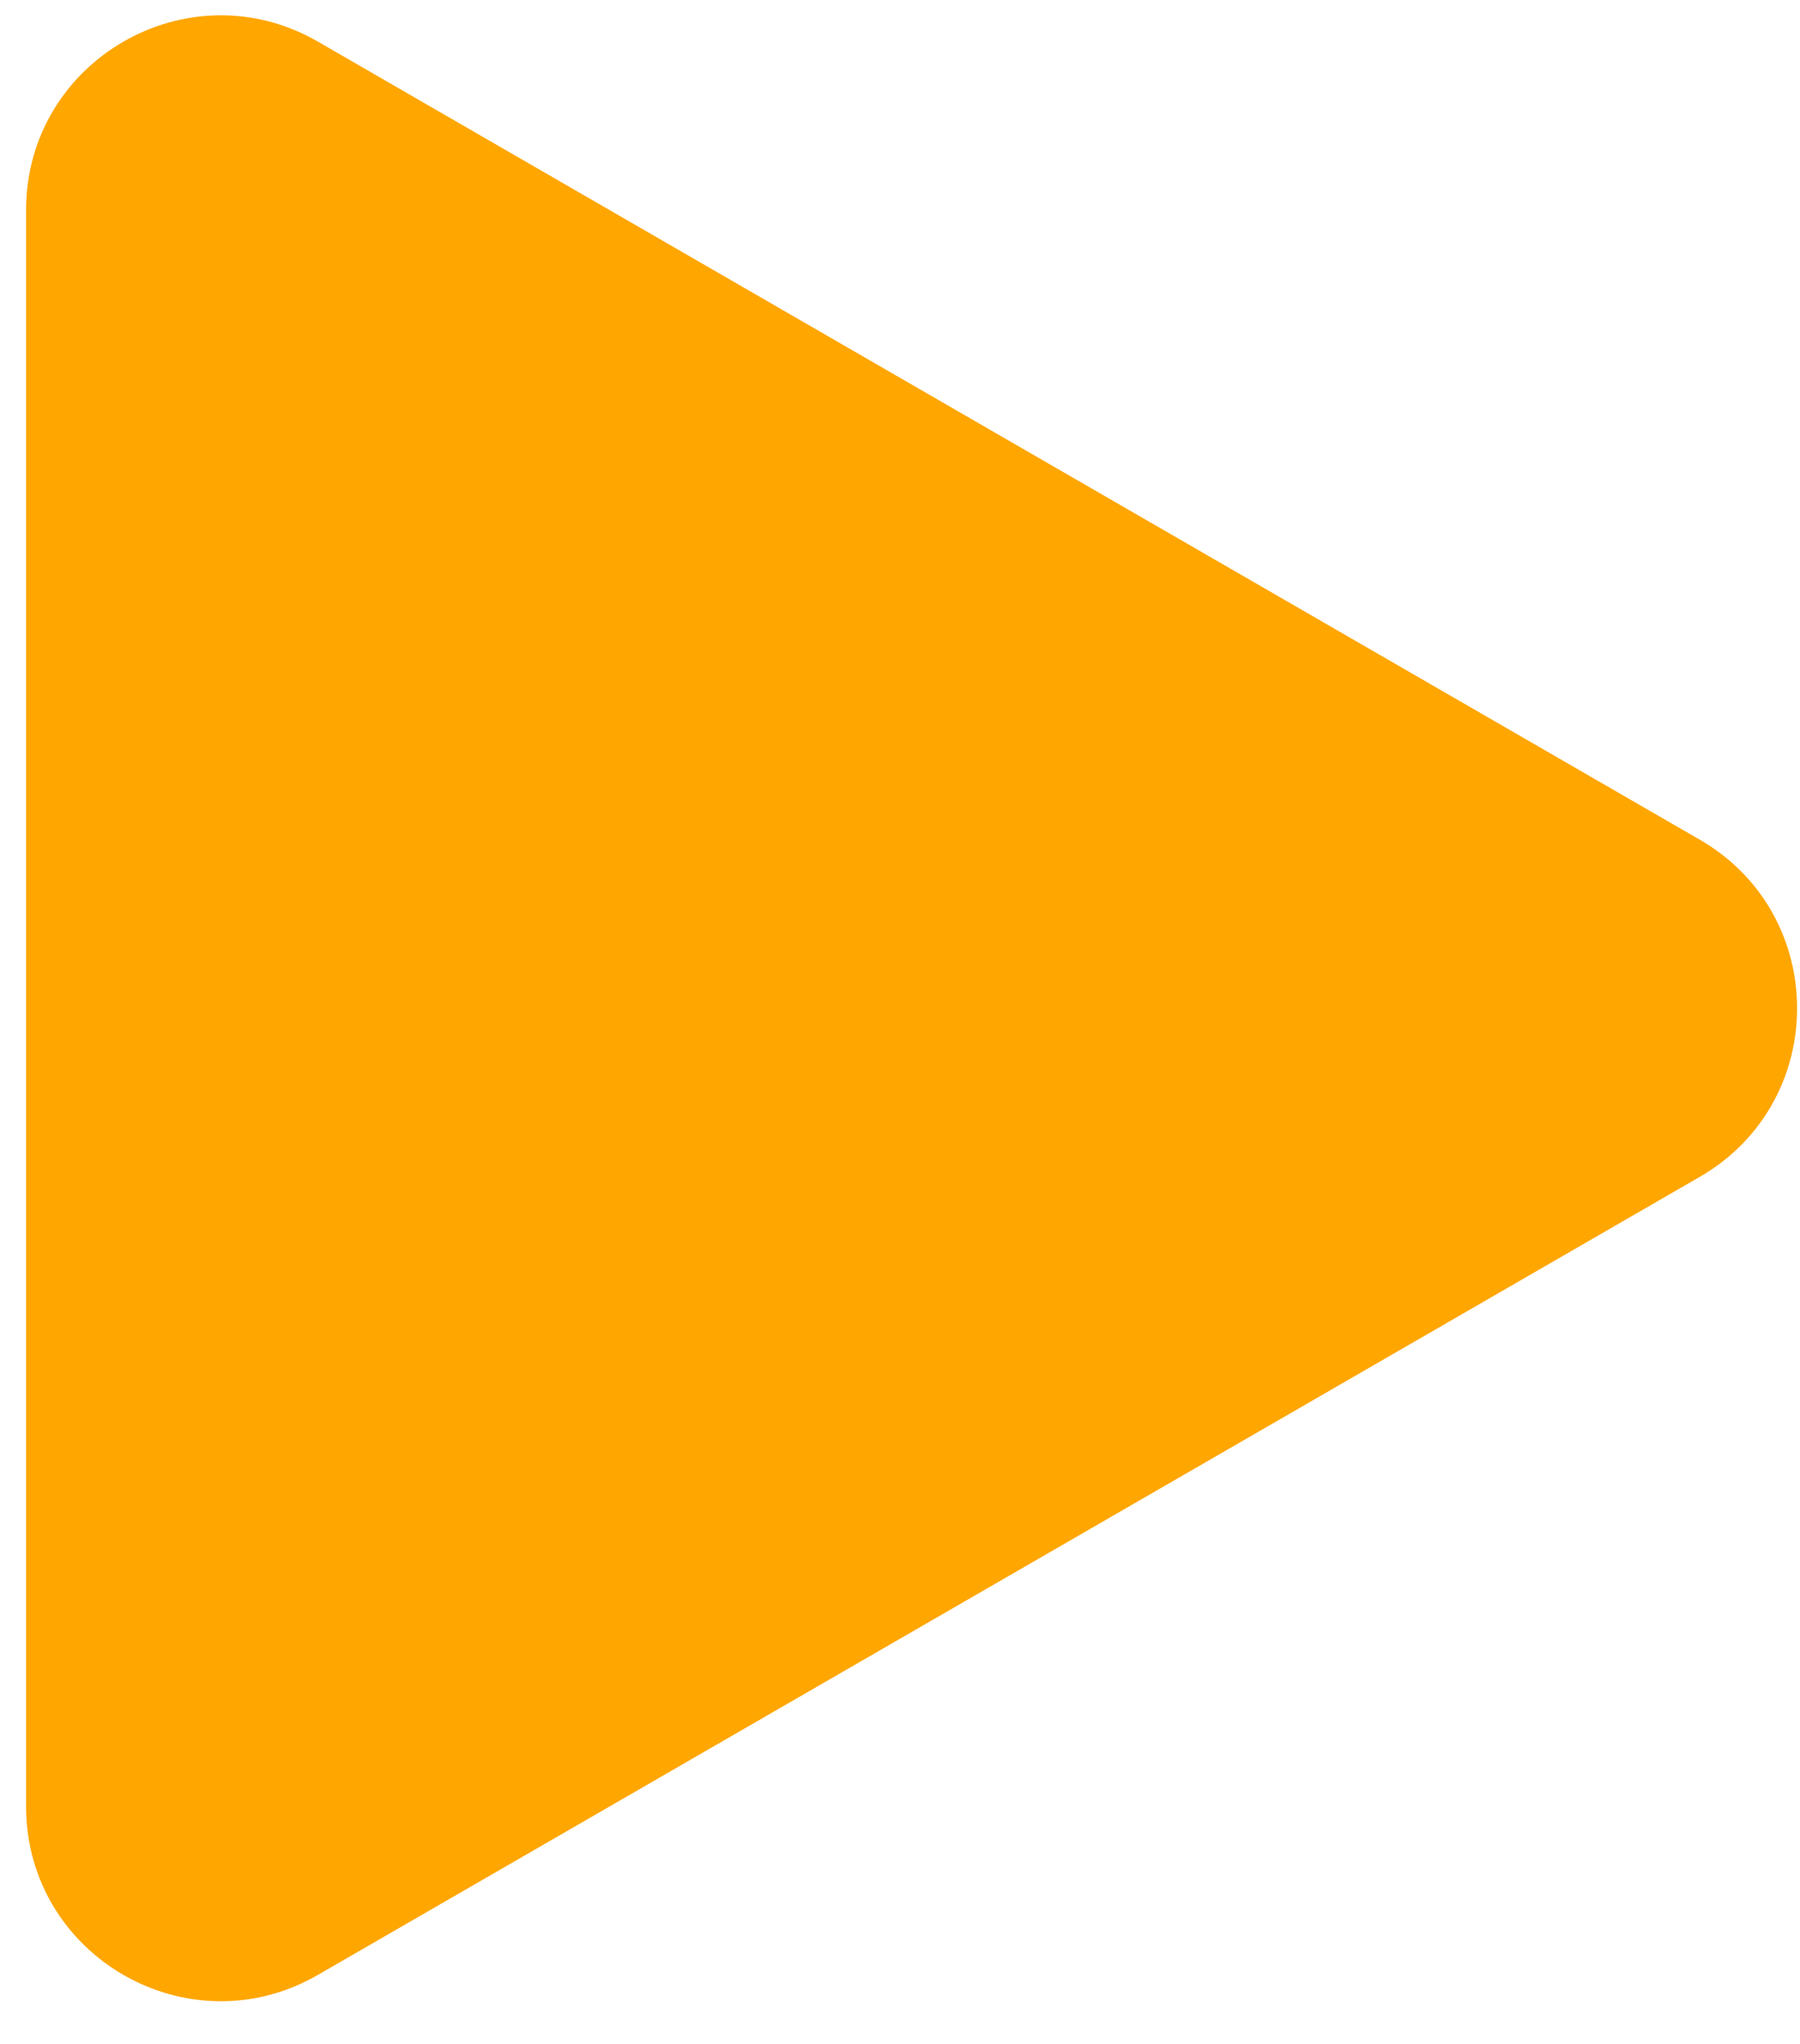 <?xml version="1.0" encoding="UTF-8"?> <svg xmlns="http://www.w3.org/2000/svg" width="37" height="42" viewBox="0 0 37 42" fill="none"> <path d="M0.536 4.32C0.536 1.241 3.87 -0.683 6.536 0.856L34.94 17.255C37.607 18.795 37.607 22.644 34.94 24.183L6.536 40.582C3.87 42.122 0.536 40.197 0.536 37.118L0.536 4.32Z" fill="#FFA600"></path> </svg> 